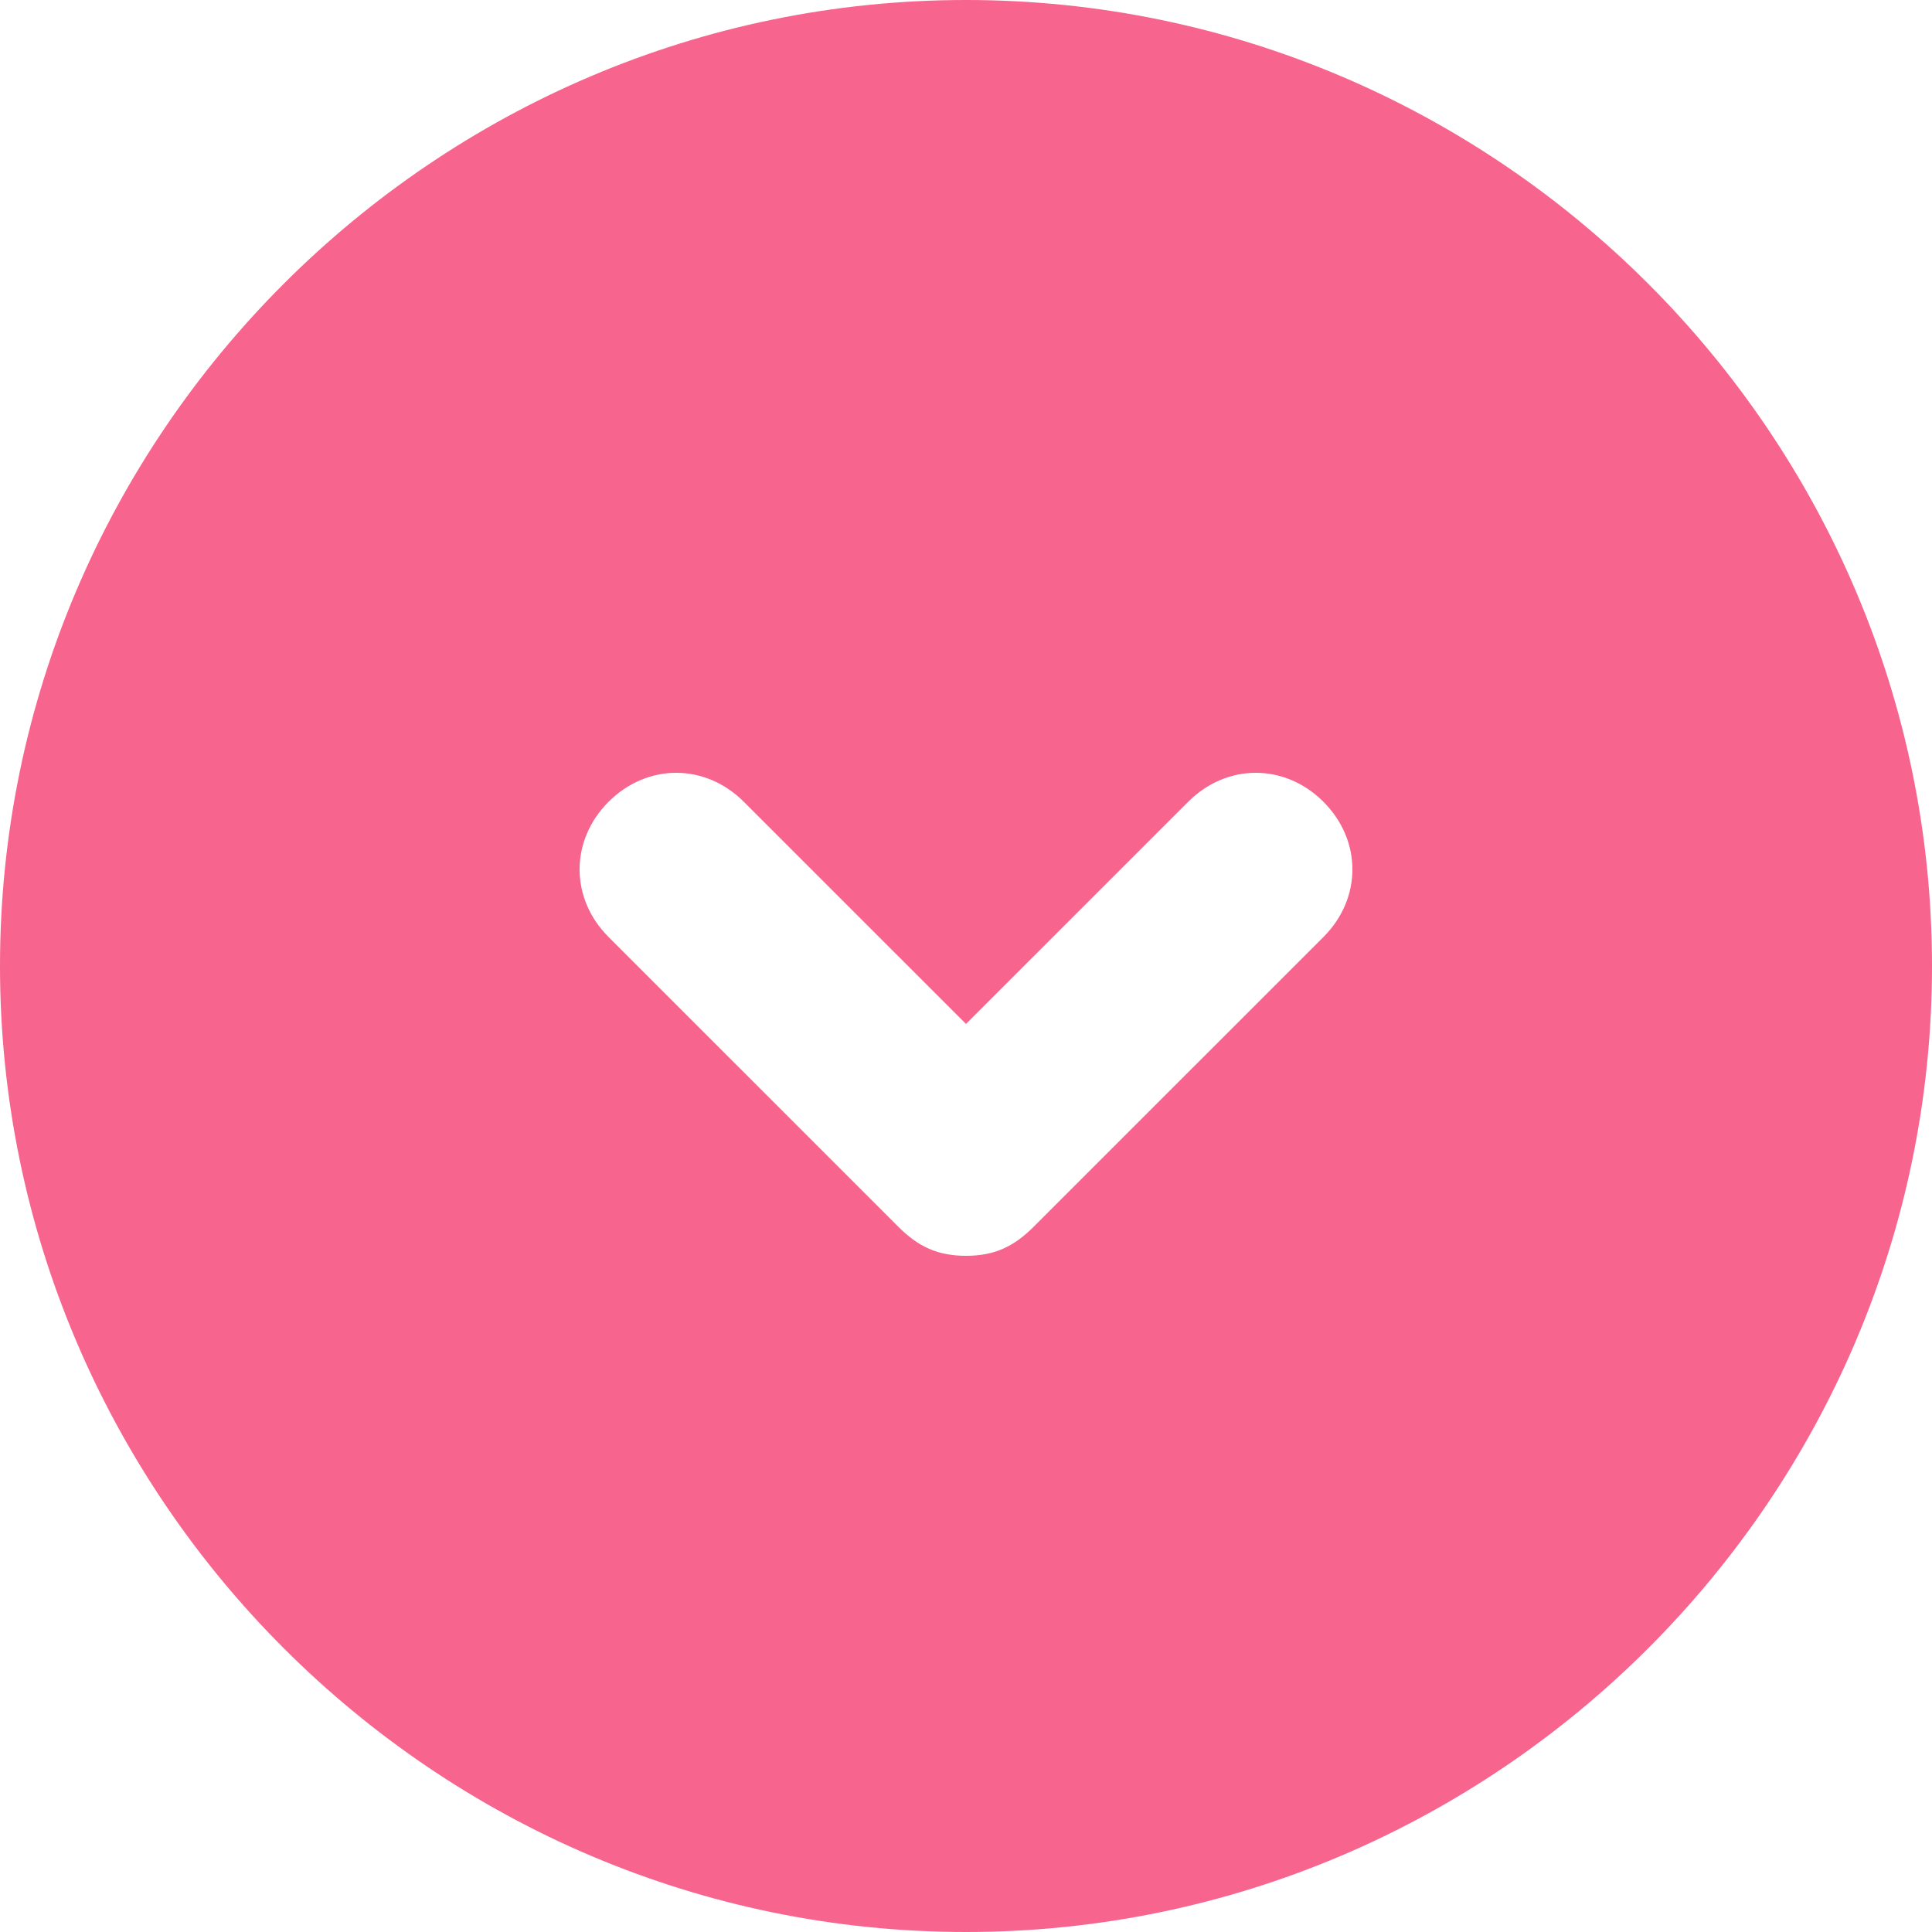<svg xmlns="http://www.w3.org/2000/svg" xmlns:xlink="http://www.w3.org/1999/xlink" width="432" zoomAndPan="magnify" viewBox="0 0 324 324" height="432" preserveAspectRatio="xMidYMid meet" version="1.0"><path fill="#f7648e" d="M 162 0 C 72.898 0 0 72.898 0 162 C 0 251.102 72.898 324 162 324 C 251.102 324 324 251.102 324 162 C 324 72.898 251.102 0 162 0 Z M 221.941 157.141 L 173.34 205.738 C 170.102 208.98 166.859 210.602 162 210.602 C 157.141 210.602 153.898 208.98 150.66 205.738 L 102.059 157.141 C 95.578 150.66 95.578 140.941 102.059 134.461 C 108.539 127.98 118.262 127.98 124.738 134.461 L 162 171.719 L 199.262 134.461 C 205.738 127.98 215.461 127.98 221.941 134.461 C 228.422 140.941 228.422 150.66 221.941 157.141 Z M 221.941 157.141 " fill-opacity="1" fill-rule="nonzero"/></svg>